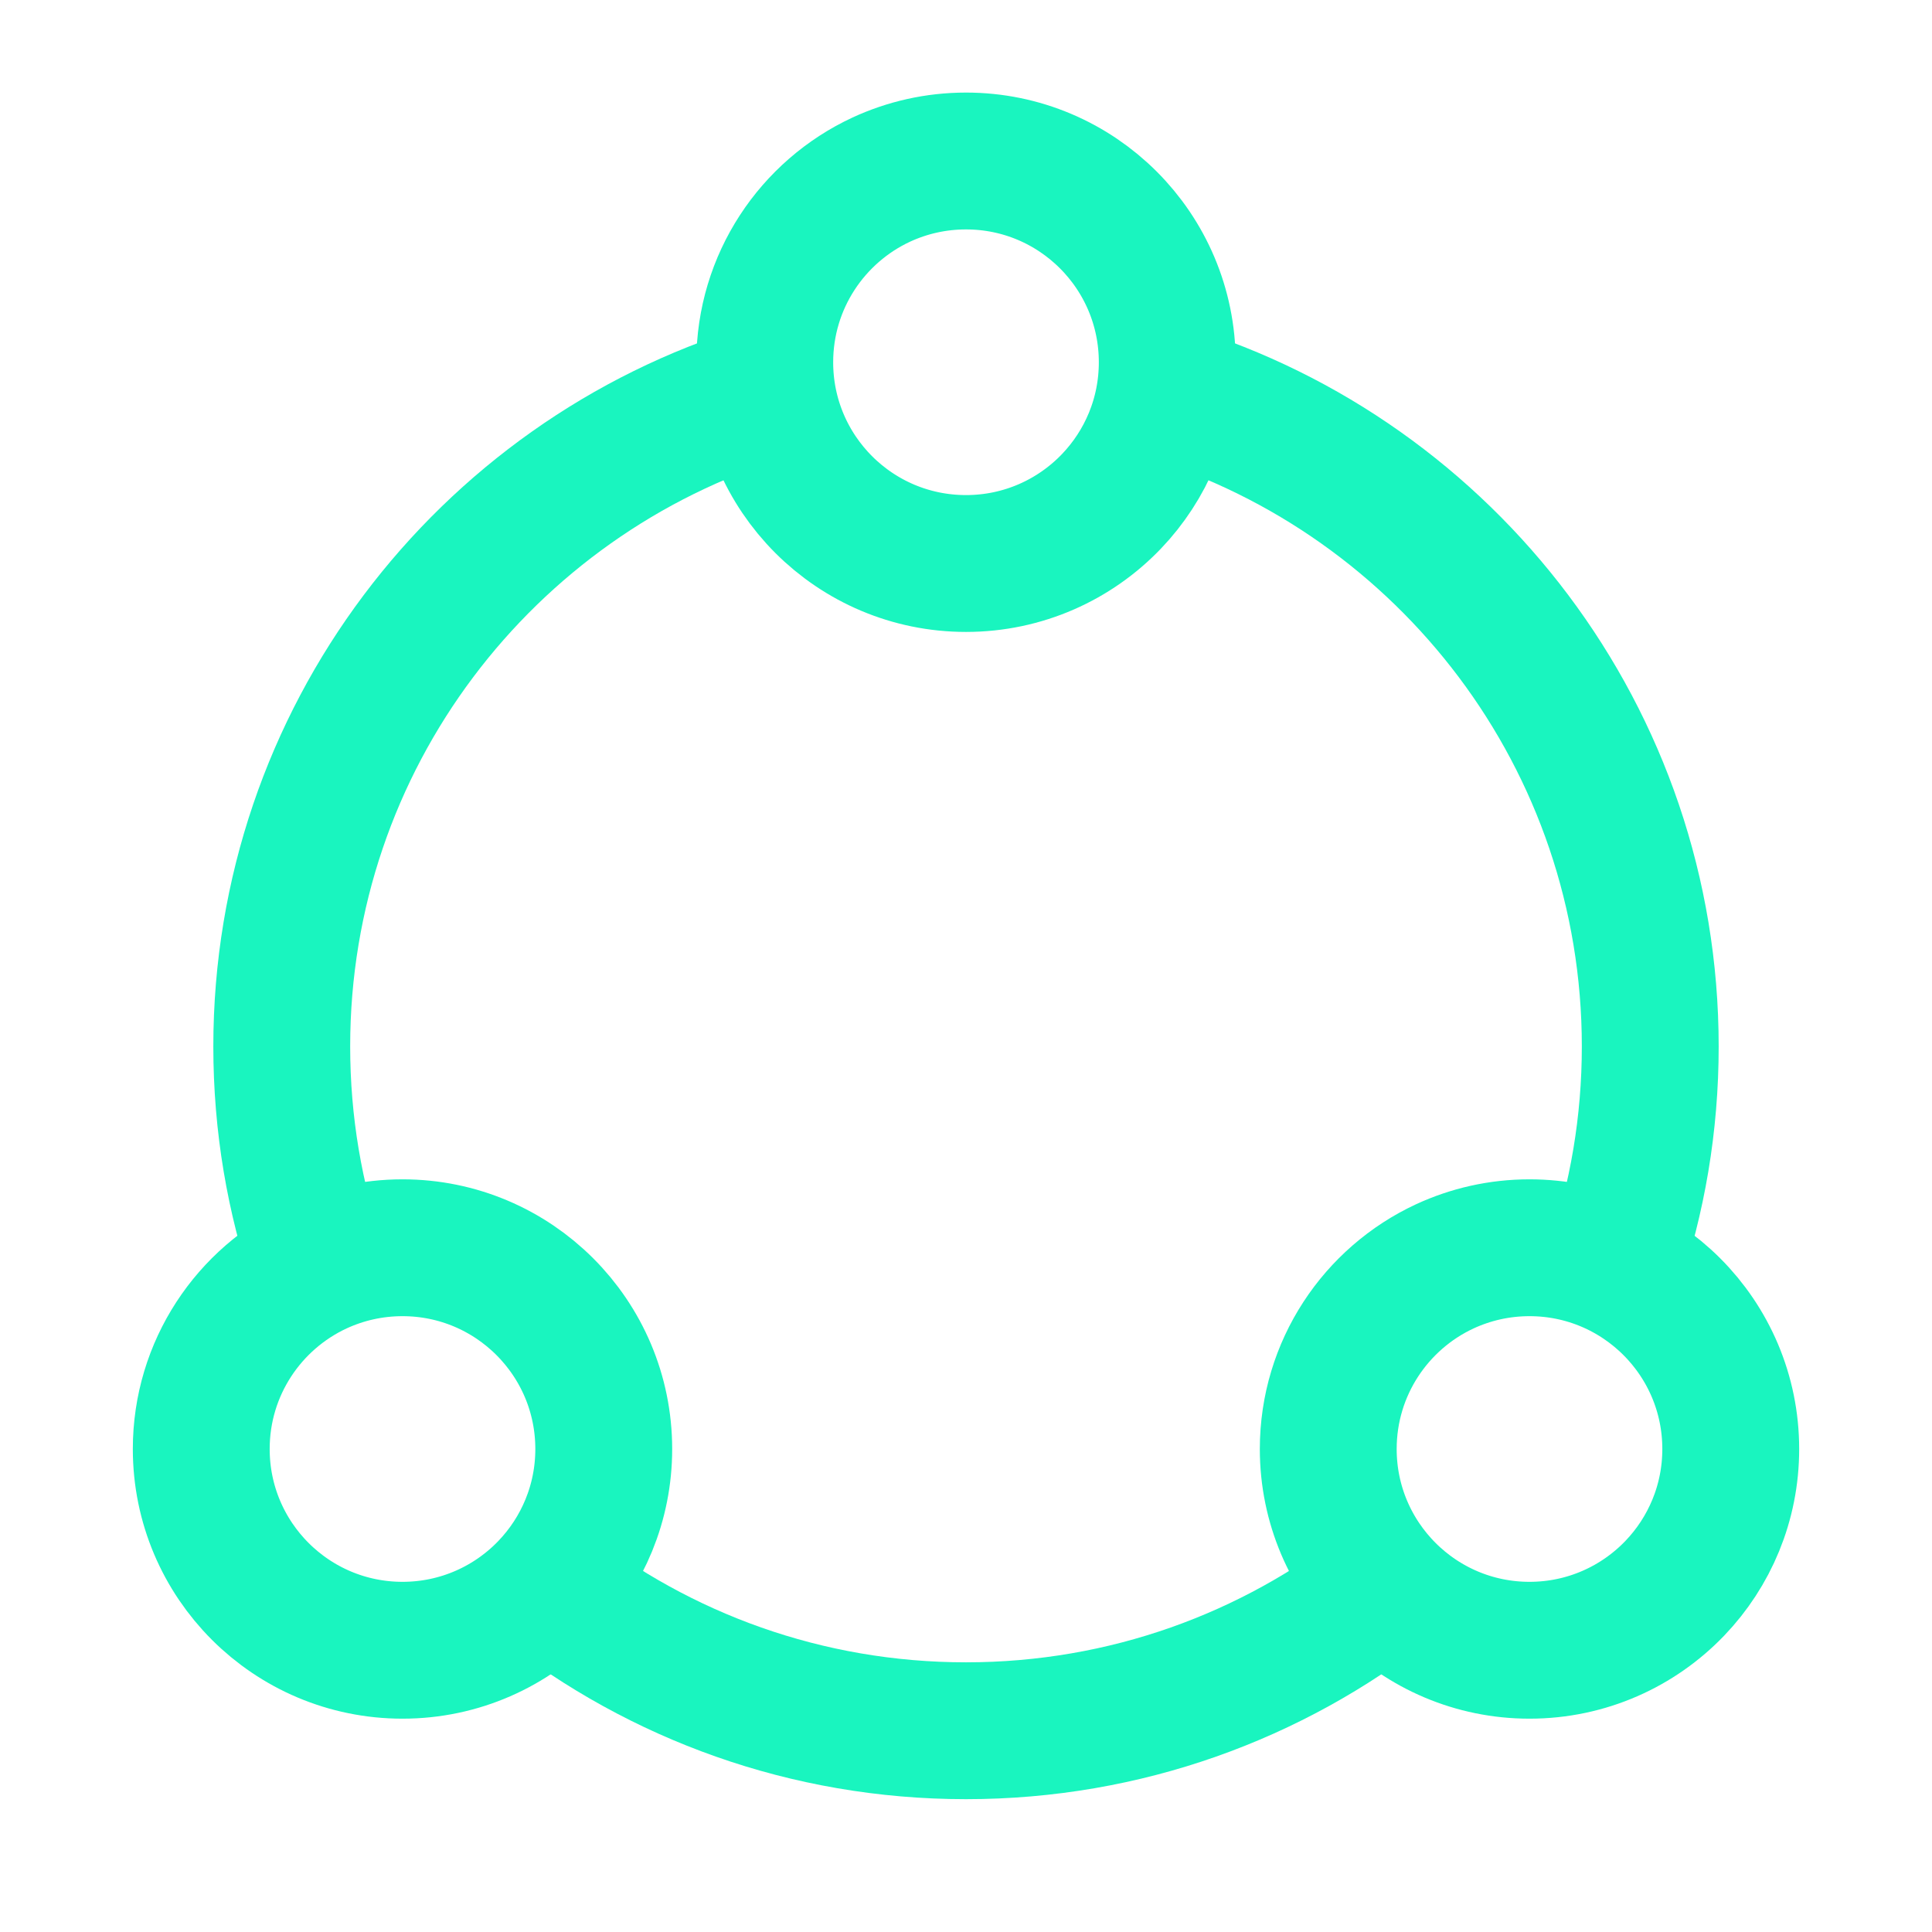 <svg width="24" height="24" viewBox="0 0 24 24" fill="none" xmlns="http://www.w3.org/2000/svg">
<path d="M6.75 19.686C8.195 20.822 10.018 21.5 12 21.5C13.981 21.5 15.805 20.822 17.25 19.686" stroke="#19F5BF" stroke-width="1.7"/>
<path d="M9.5 4.874C6.026 5.942 3.5 9.176 3.5 13C3.5 13.963 3.66 14.888 3.955 15.75" stroke="#19F5BF" stroke-width="1.7"/>
<path d="M14.5 4.874C17.974 5.942 20.5 9.176 20.5 13C20.5 13.963 20.34 14.888 20.045 15.75" stroke="#19F5BF" stroke-width="1.7"/>
<path d="M21.5 18C21.5 18.671 21.236 19.28 20.806 19.729C20.351 20.204 19.71 20.5 19 20.5C17.619 20.5 16.5 19.381 16.5 18C16.5 16.995 17.093 16.128 17.948 15.731C18.268 15.583 18.624 15.5 19 15.5C20.381 15.5 21.5 16.619 21.5 18Z" stroke="#19F5BF" stroke-width="1.7" stroke-linecap="round" stroke-linejoin="round"/>
<path d="M7.5 18C7.5 18.671 7.236 19.28 6.806 19.729C6.351 20.204 5.71 20.5 5 20.5C3.619 20.5 2.5 19.381 2.5 18C2.5 16.995 3.093 16.128 3.948 15.731C4.268 15.583 4.624 15.5 5 15.5C6.381 15.5 7.5 16.619 7.5 18Z" stroke="#19F5BF" stroke-width="1.7" stroke-linecap="round" stroke-linejoin="round"/>
<path d="M14.5 4.5C14.5 5.171 14.236 5.78 13.806 6.229C13.351 6.704 12.71 7 12 7C10.619 7 9.5 5.881 9.5 4.5C9.5 3.495 10.093 2.628 10.948 2.231C11.268 2.083 11.624 2 12 2C13.381 2 14.5 3.119 14.5 4.5Z" stroke="#19F5BF" stroke-width="1.7" stroke-linecap="round" stroke-linejoin="round"/>
</svg>
